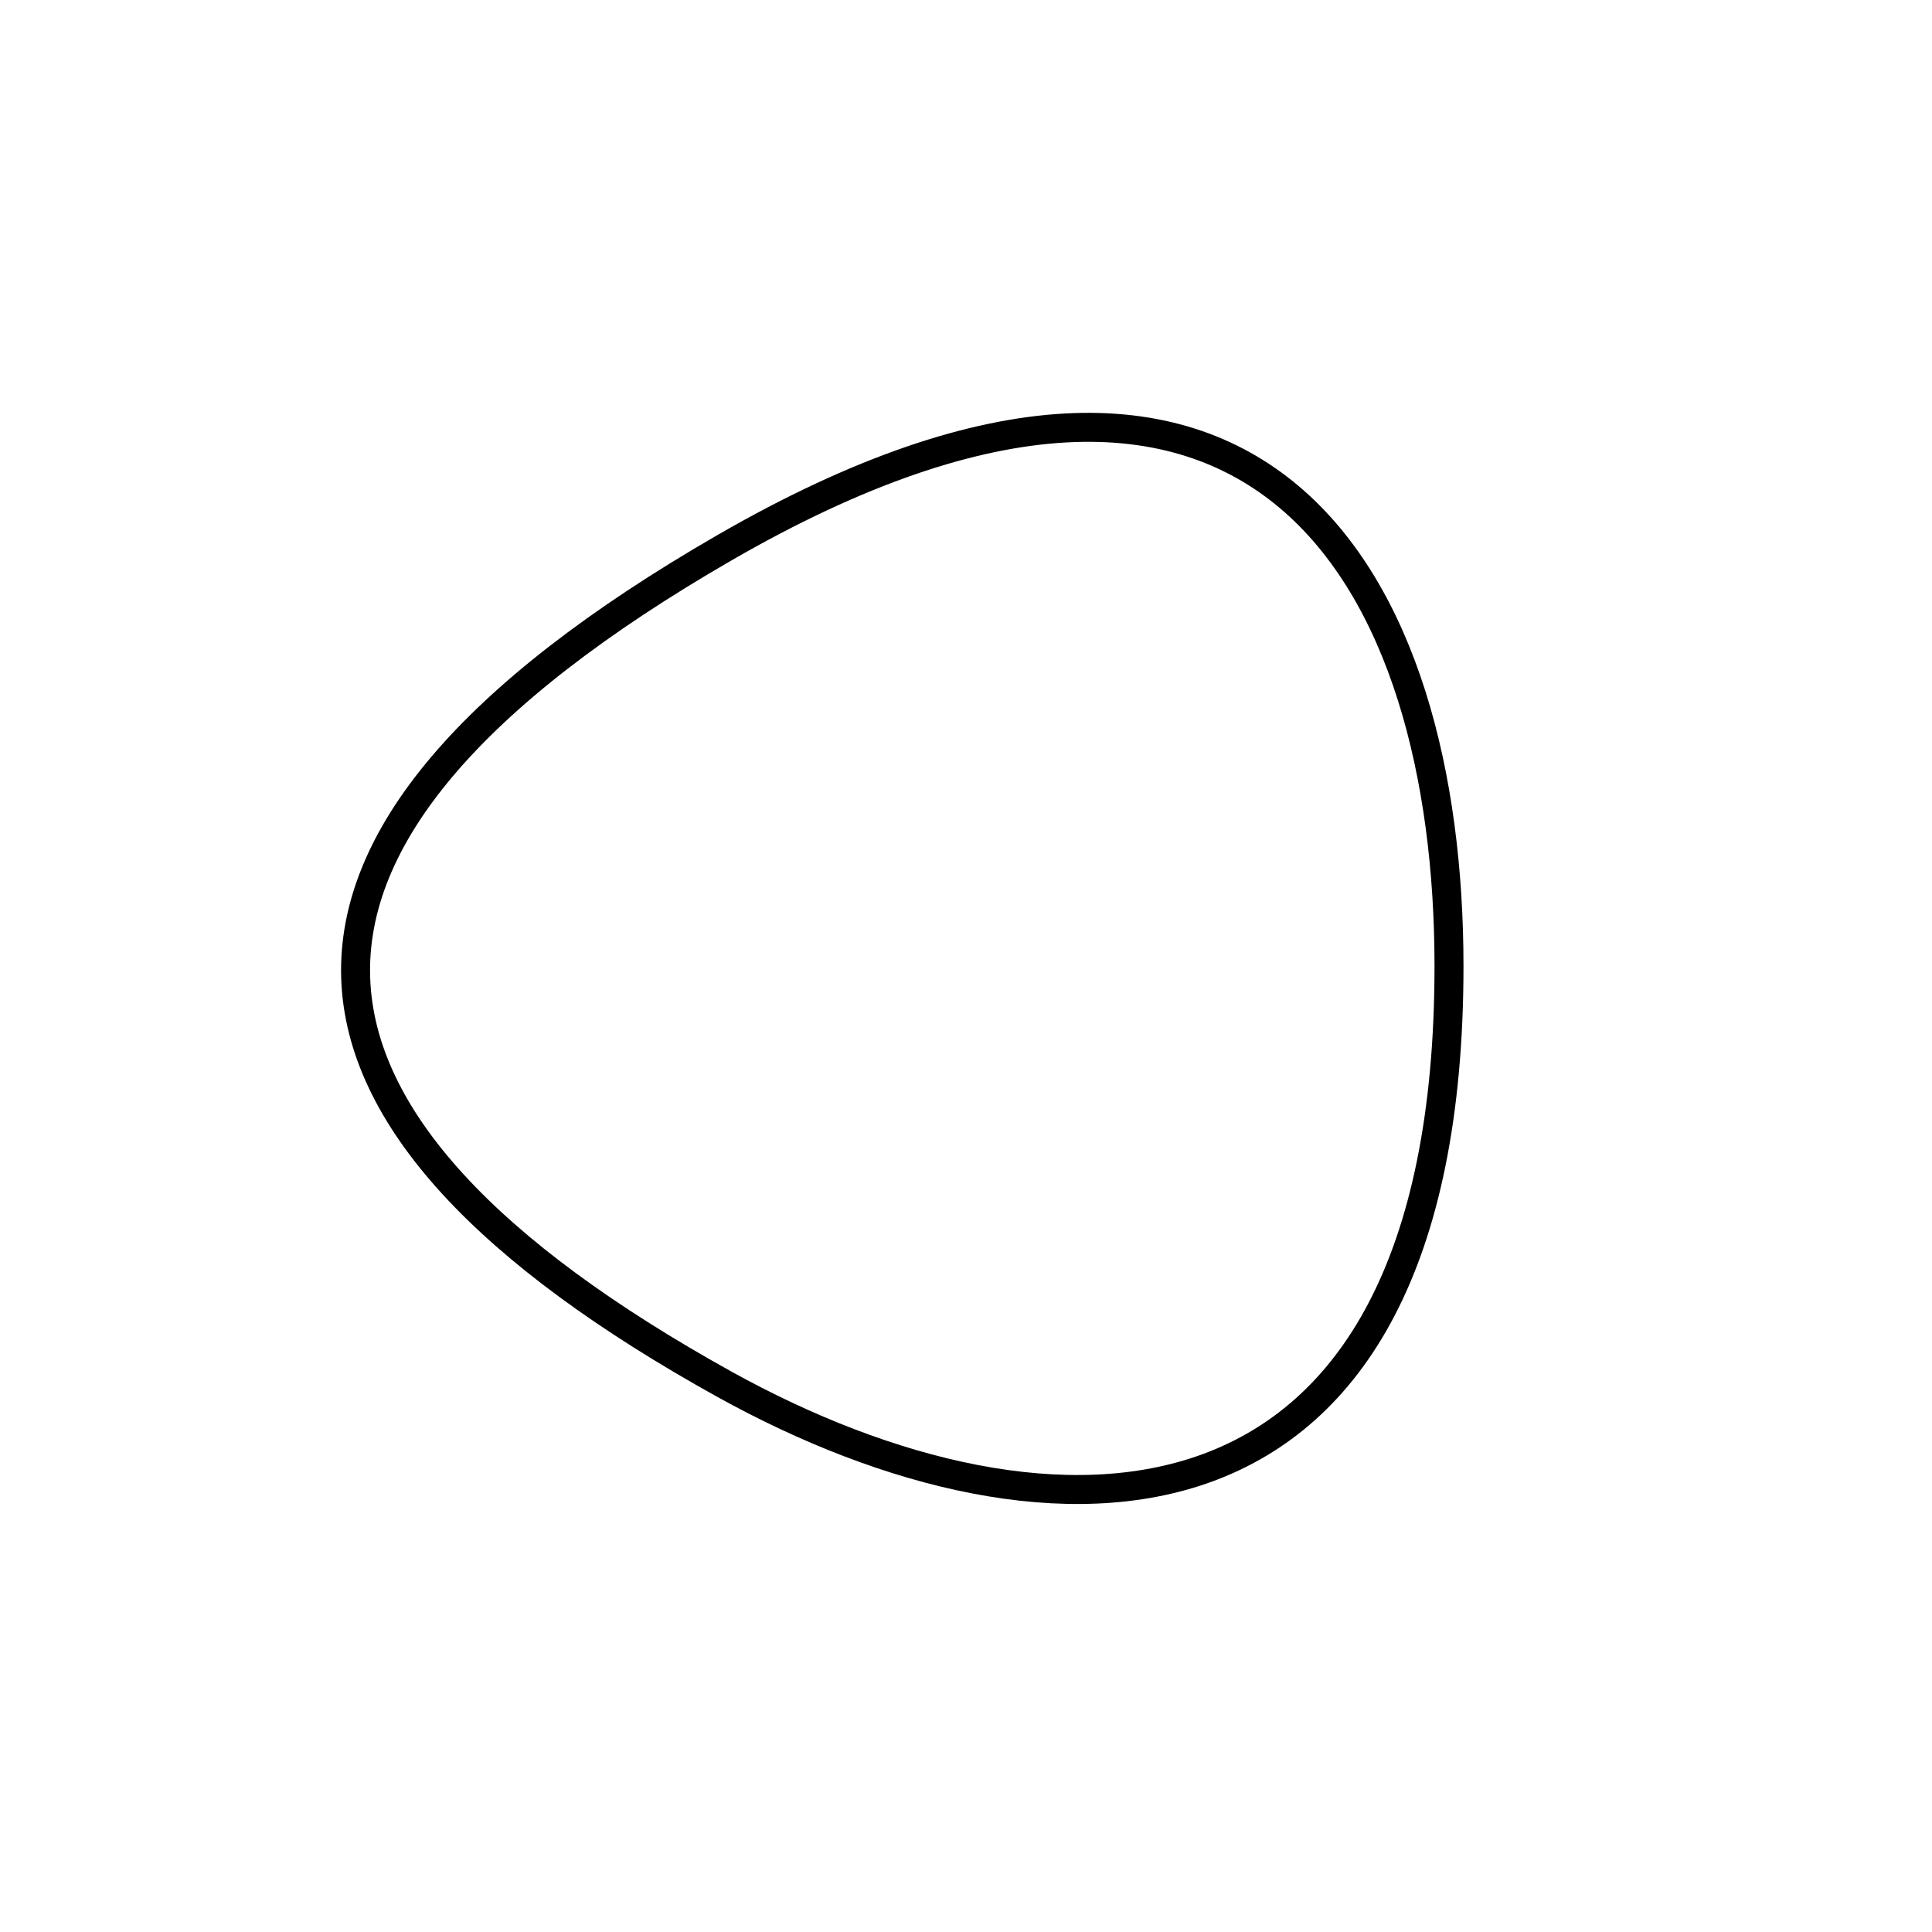<?xml version="1.0" encoding="utf-8"?>
<svg version="1.1" xmlns="http://www.w3.org/2000/svg" xmlns:xlink= "http://www.w3.org/1999/xlink"  viewBox="0 0 400 400" width="400" height="400">
<style type="text/css">
circle,
.bezier{
	stroke:#000000;
	fill:none;
	stroke-width:6;
}
/**ADDCSS*/
</style>

<g>
	<!--svgBezier1-->
	<path id="bezier" d="M300,200C300,324 217.35,323.93 150,286.603C52.04,232.3 44.34,174.4 150,113.397C261.72,48.9 300,121 300,200" class="bezier"/>
	<!--svgBezier2-->
</g>
</svg>